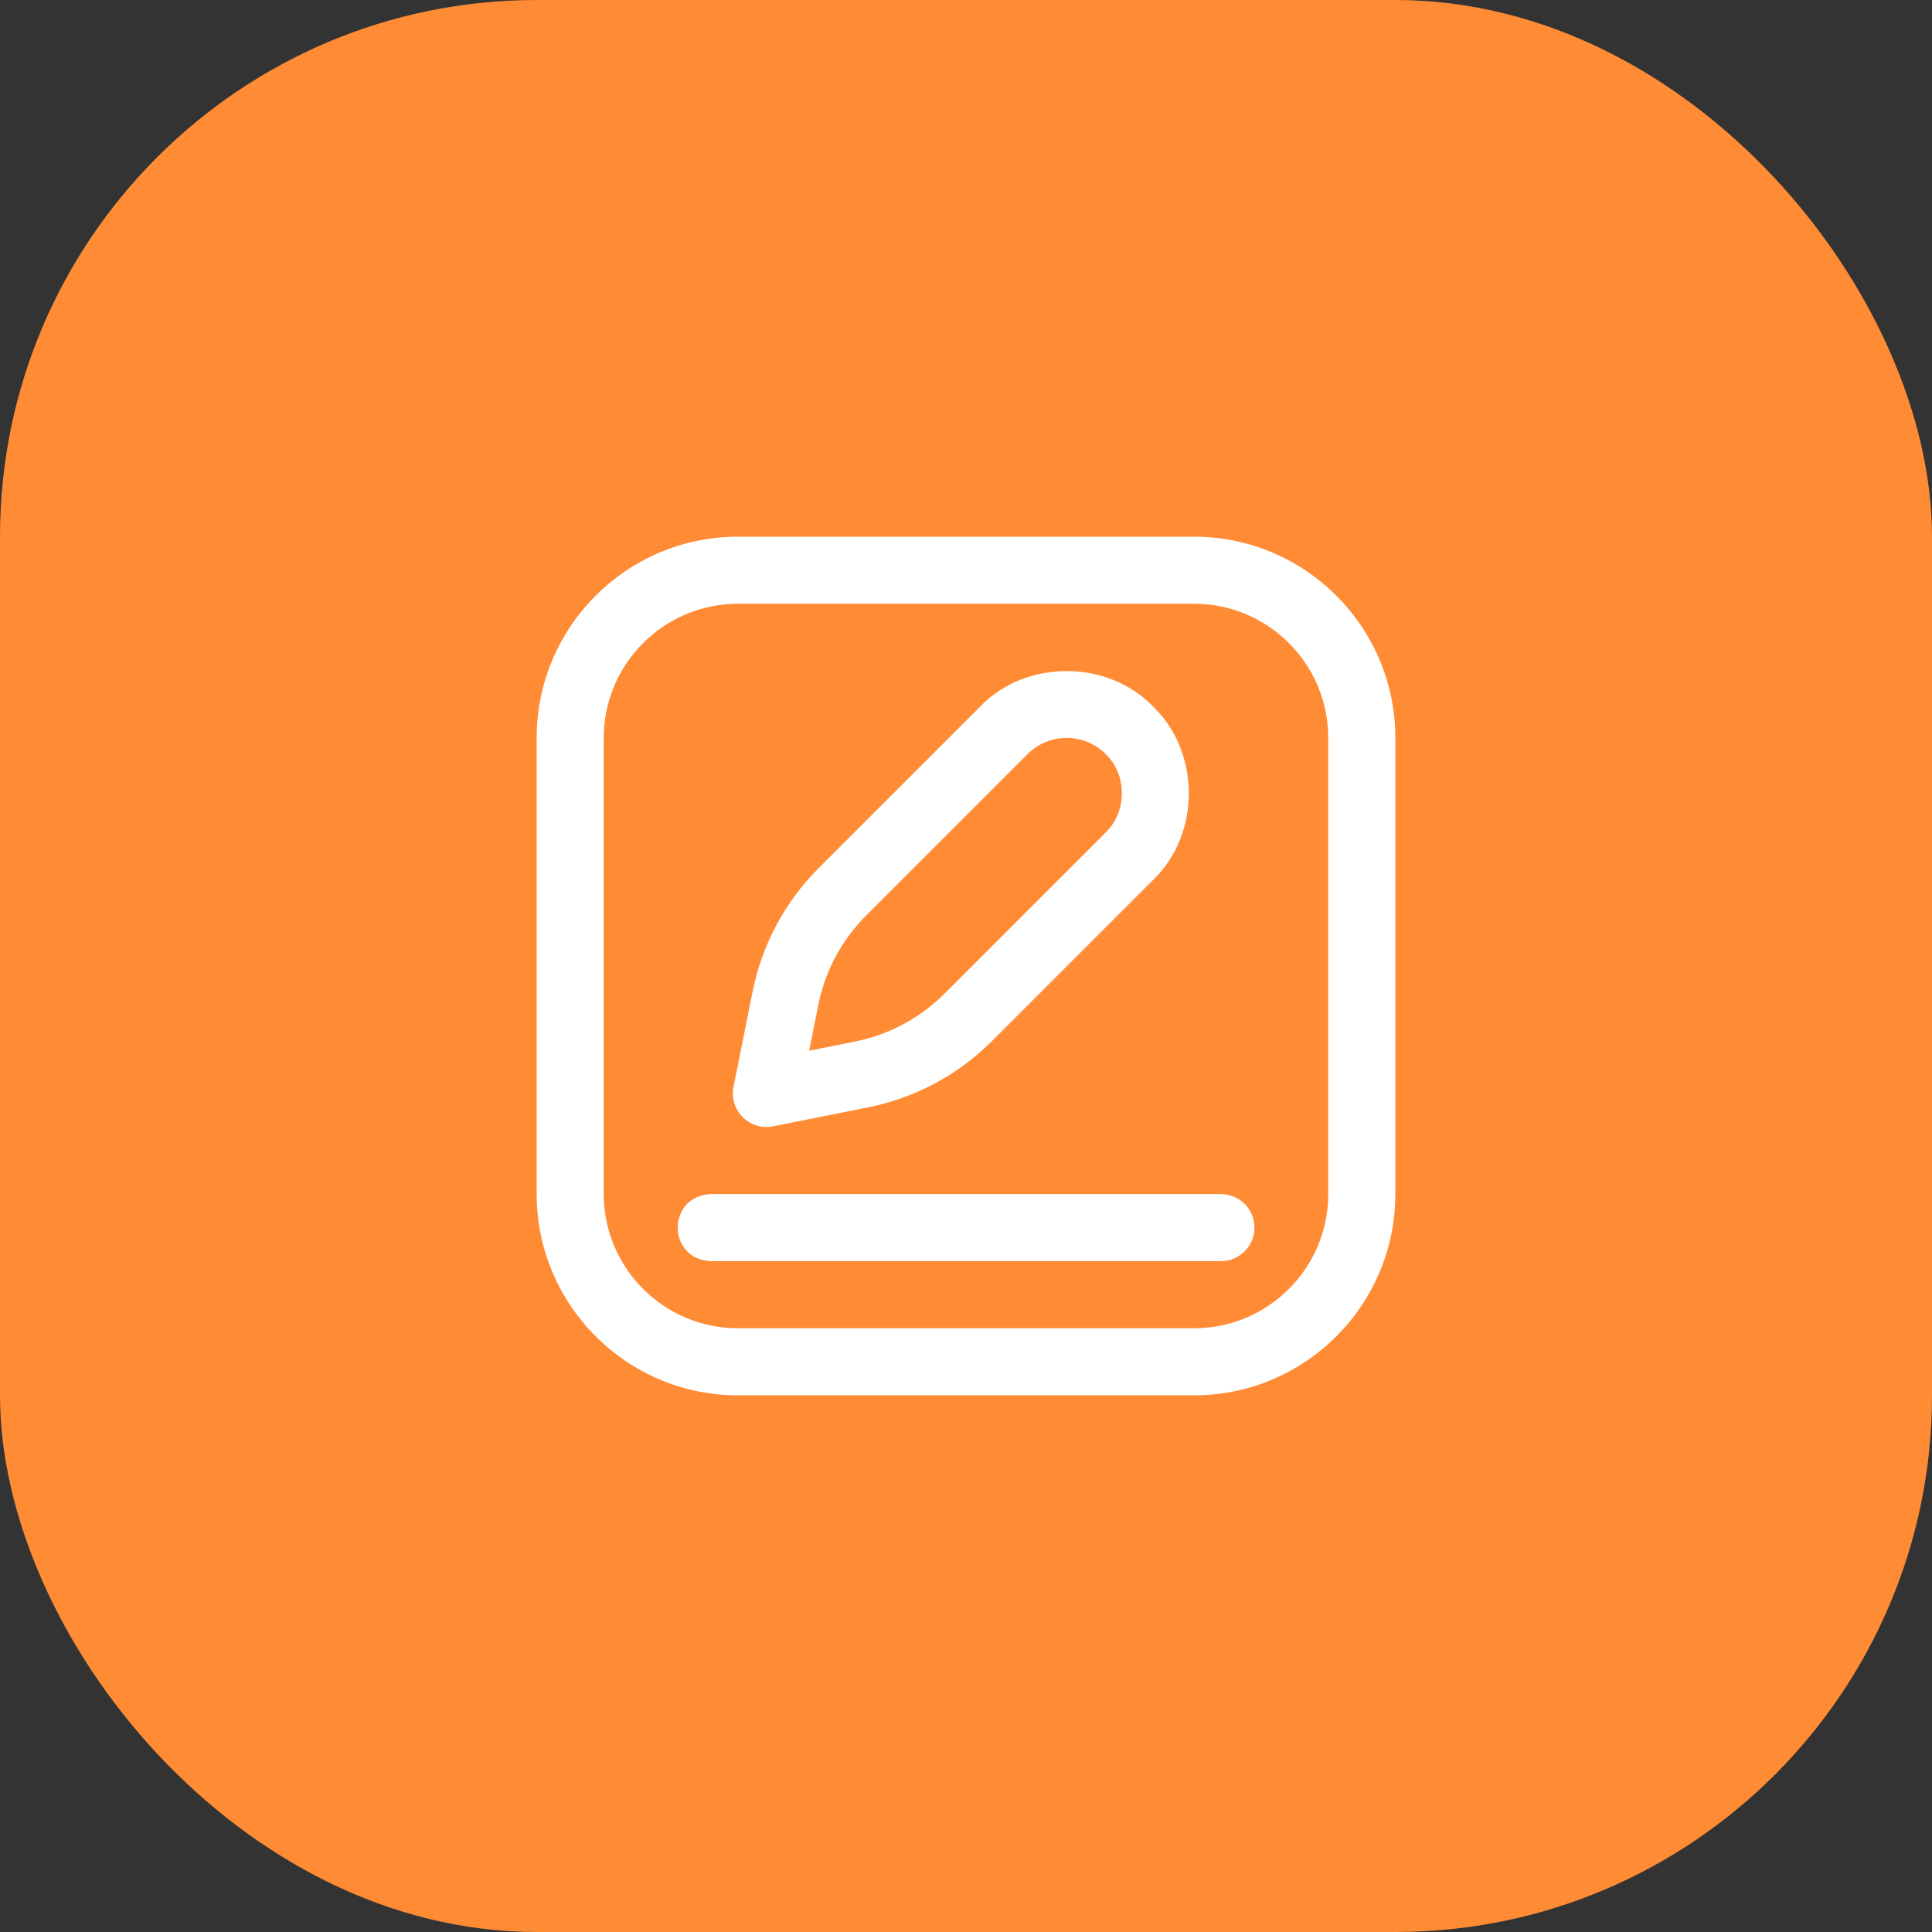 <svg width="72" height="72" viewBox="0 0 72 72" fill="none" xmlns="http://www.w3.org/2000/svg">
<rect x="0" y="0" width="72" height="72" fill="#333333" stroke="none"/>
<rect width="72" height="72" rx="20" fill="#FF8B35"/>
<path d="M44.5 52H27.5C23.364 52 20 48.636 20 44.5V27.5C20 23.364 23.364 20 27.5 20H44.5C48.636 20 52 23.364 52 27.5V44.5C52 48.636 48.636 52 44.5 52ZM27.5 22.5C24.743 22.5 22.5 24.743 22.5 27.5V44.5C22.5 47.257 24.743 49.5 27.5 49.5H44.5C47.257 49.5 49.5 47.257 49.5 44.5V27.5C49.5 24.743 47.257 22.5 44.5 22.5H27.5ZM28.562 42C28.234 42 27.915 41.871 27.679 41.634C27.383 41.338 27.255 40.915 27.337 40.505L28.045 36.964C28.396 35.207 29.25 33.61 30.517 32.343L36.524 26.336C38.222 24.566 41.278 24.566 42.976 26.336C44.746 28.035 44.746 31.091 42.976 32.789L36.969 38.796C35.703 40.062 34.105 40.917 32.349 41.268L28.807 41.976C28.726 41.992 28.644 42 28.562 42ZM39.75 27.5C39.199 27.5 38.681 27.715 38.292 28.104L32.285 34.111C31.369 35.027 30.75 36.183 30.496 37.453L30.156 39.157L31.859 38.816C33.13 38.562 34.285 37.944 35.202 37.028L41.208 31.021C42.009 30.253 42.008 28.872 41.208 28.104C41.208 28.104 41.208 28.104 41.208 28.104C40.819 27.715 40.301 27.5 39.75 27.5ZM46.75 45.75C46.75 45.06 46.19 44.5 45.5 44.5H26.5C24.841 44.566 24.843 46.935 26.5 47H45.5C46.19 47 46.75 46.44 46.75 45.75Z" fill="white"/>
</svg>
